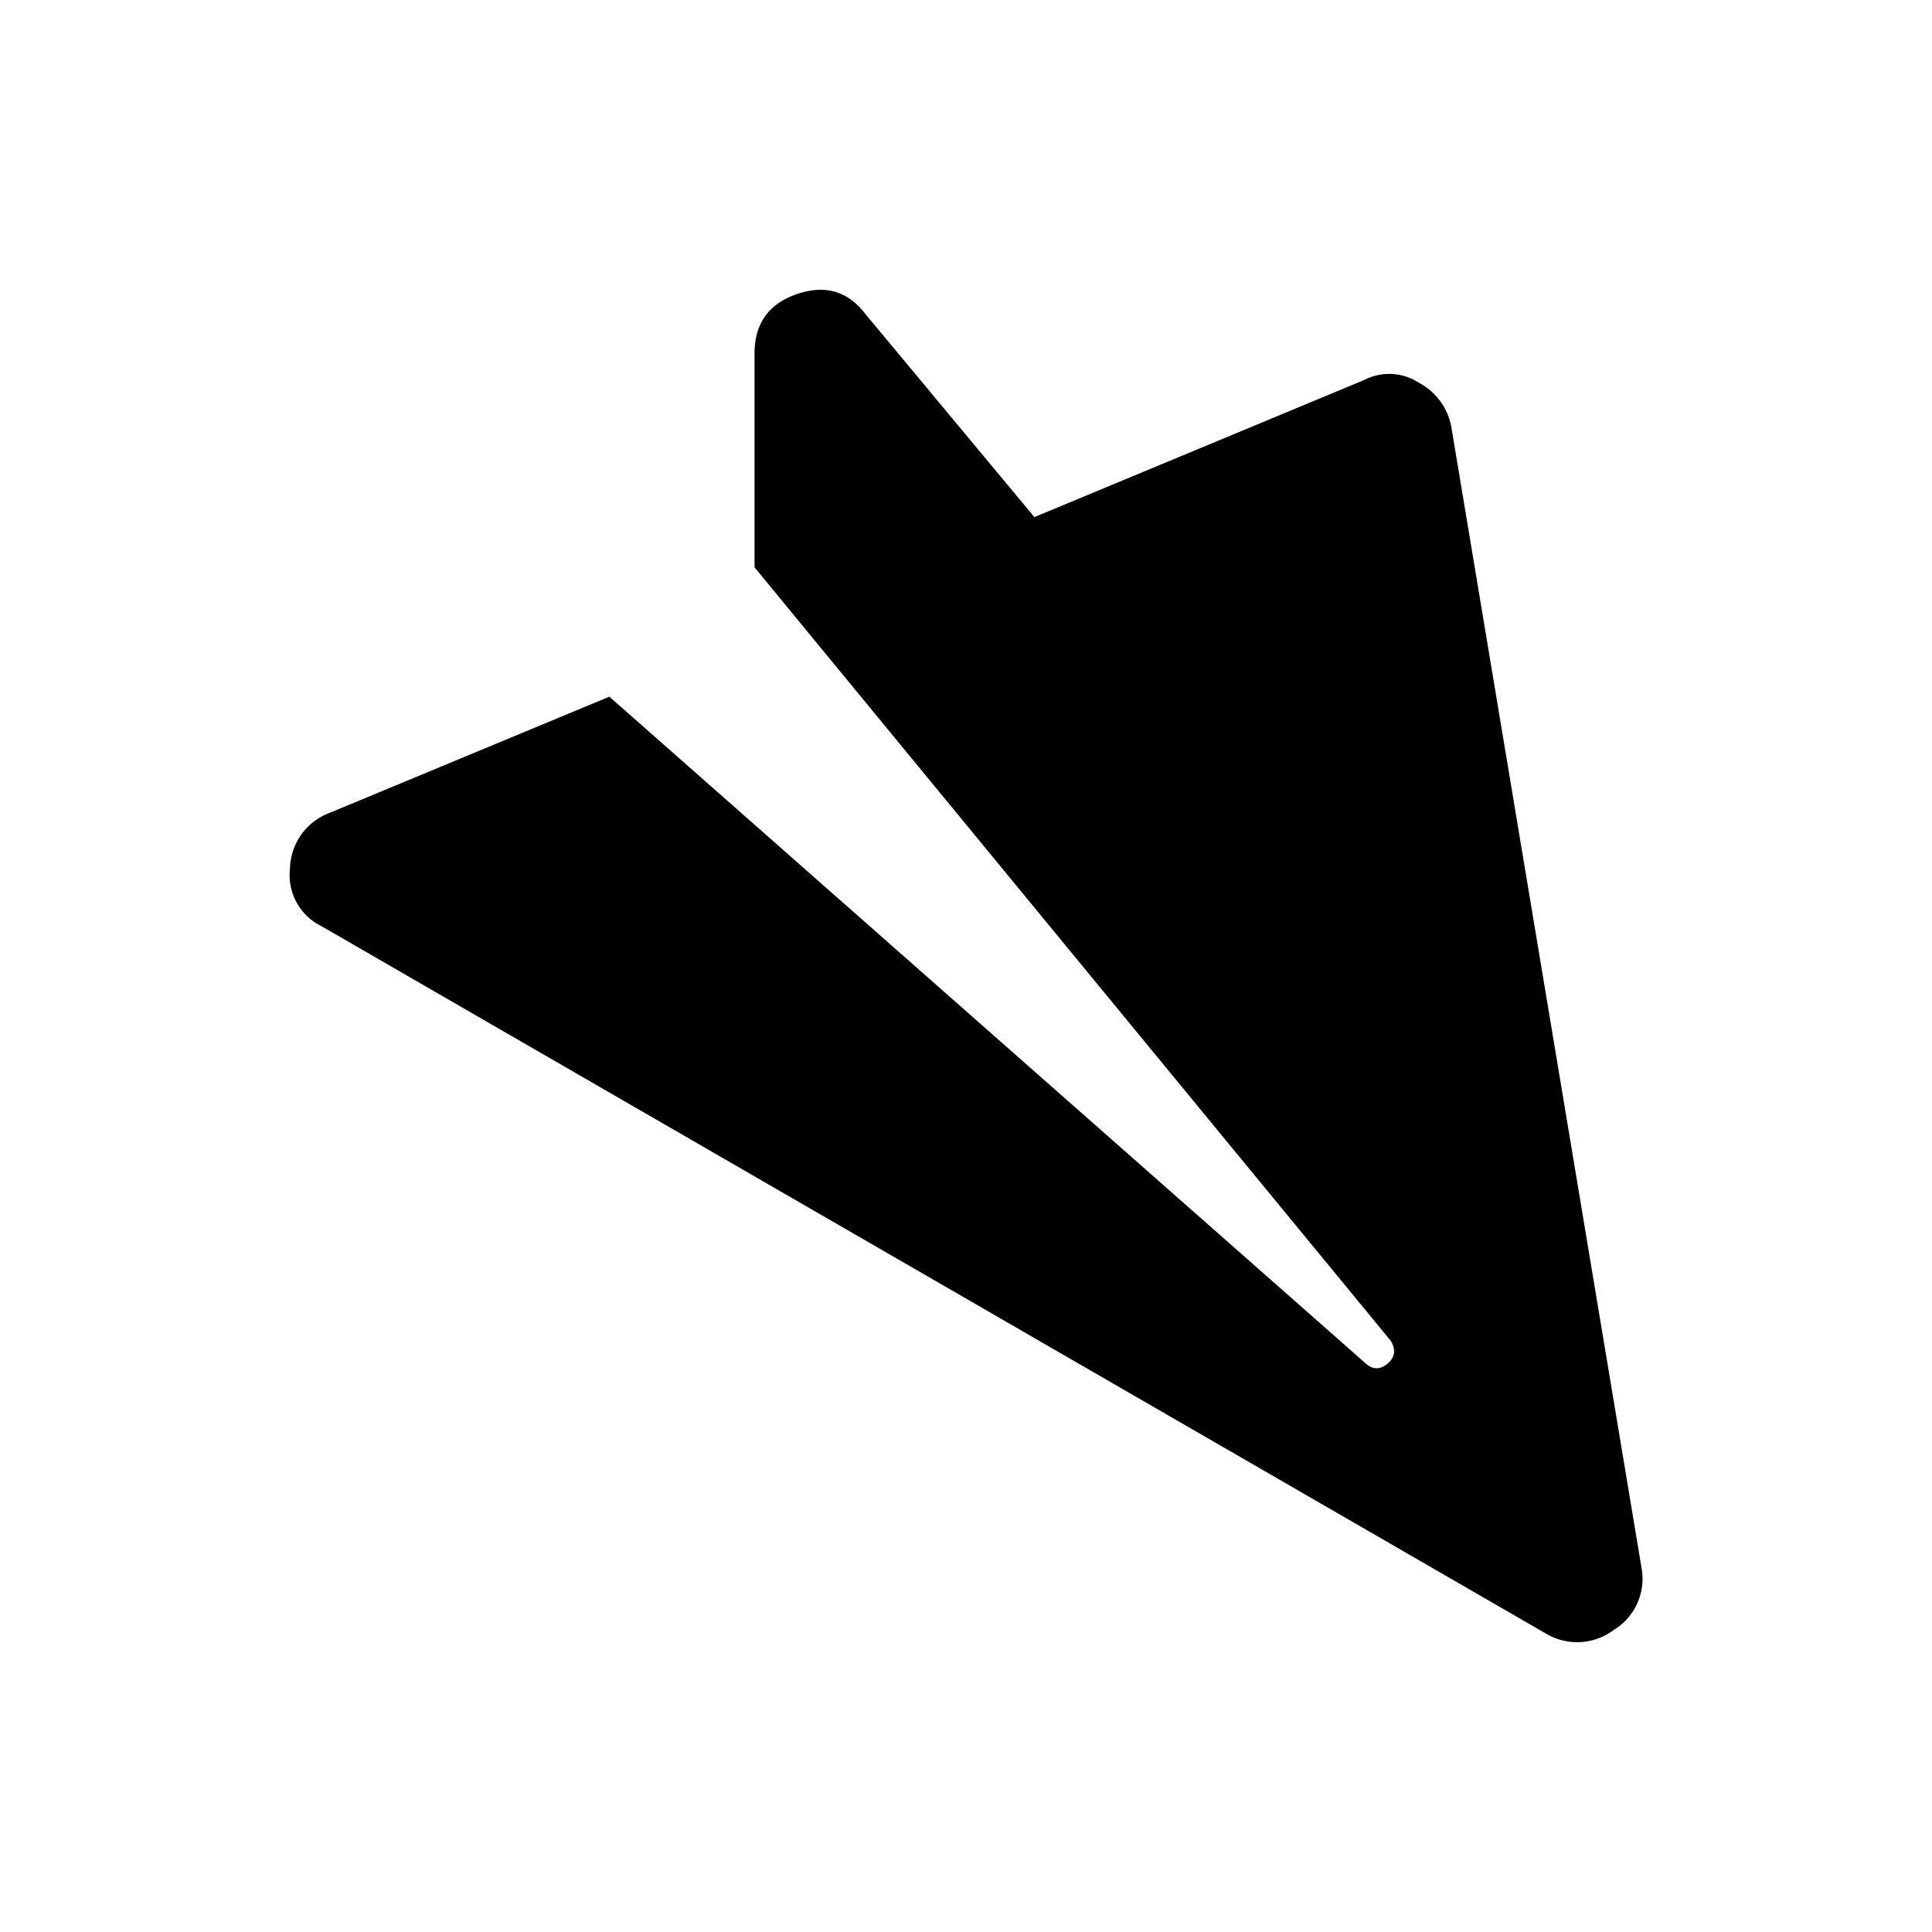 <svg xmlns="http://www.w3.org/2000/svg" fill="none" overflow="visible" preserveAspectRatio="none" style="display:block" viewBox="0 0 20 20"><g id="Icon"><path id="Vector" fill="black" d="M16.009 16.914a.63.63 0 0 0 .697-.041.62.62 0 0 0 .287-.643L15.025 4.425a.65.65 0 0 0-.341-.465.56.56 0 0 0-.56-.027l-3.416 1.42-1.75-2.103q-.272-.356-.71-.205-.437.15-.437.615v2.213l6.586 8.007q.081.137-.028.232-.11.096-.218.014L6.308 7.212 3.412 8.415a.63.63 0 0 0-.41.574.59.59 0 0 0 .328.6z"/></g></svg>
